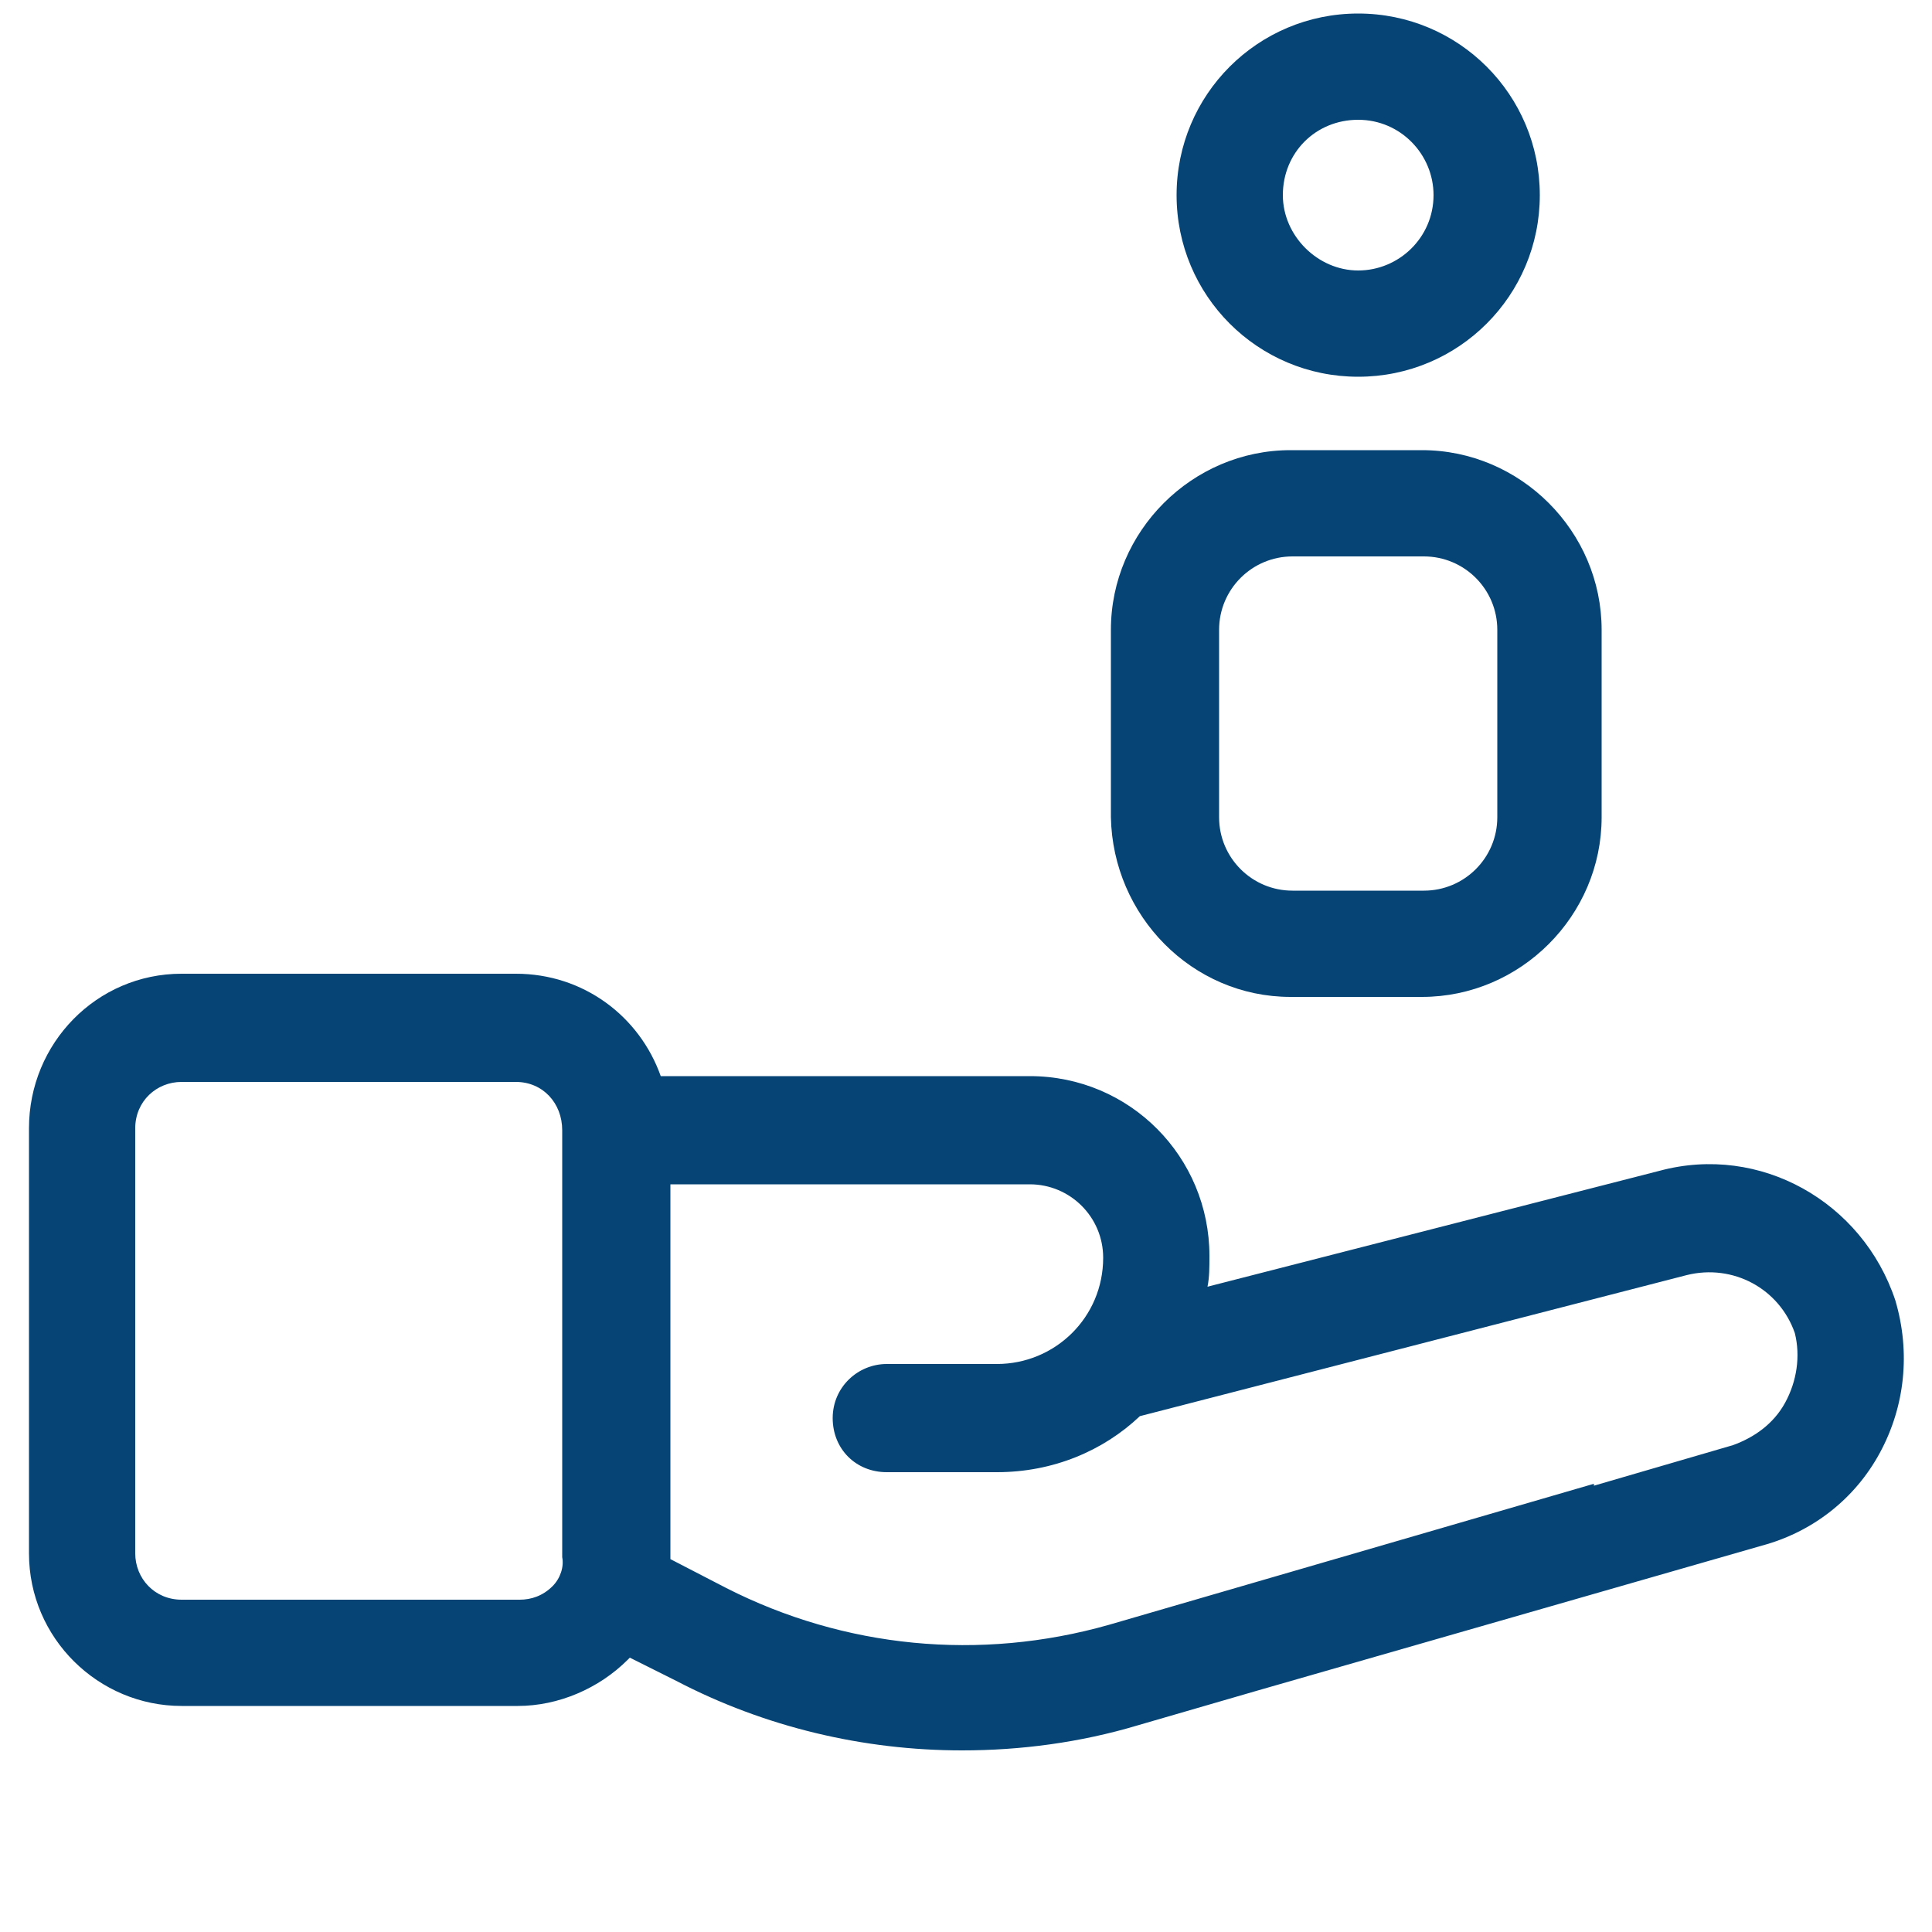 <?xml version="1.0" encoding="UTF-8"?> <svg xmlns="http://www.w3.org/2000/svg" xmlns:xlink="http://www.w3.org/1999/xlink" viewBox="0 0 100 100" id="Layer_1" xml:space="preserve" overflow="hidden"><g><path d="M98.1 67.3C96.4 62.2 91.1 59.2 85.9 60.6L62.5 66.6C62.6 66.1 62.6 65.6 62.6 65 62.6 59.9 58.5 55.7 53.3 55.7L34.2 55.7C33.1 52.6 30.2 50.4 26.7 50.4L9.4 50.4C5 50.4 1.5 54 1.5 58.4L1.5 80.4C1.5 84.8 5.1 88.3 9.4 88.3L26.8 88.3C28.9 88.3 31 87.4 32.5 85.9 32.5 85.9 32.6 85.8 32.6 85.8L35 87C39.6 89.4 44.7 90.6 49.8 90.6 52.8 90.6 55.9 90.2 58.9 89.3L65.1 87.5C65.1 87.5 65.1 87.5 65.1 87.5L91.2 80C93.8 79.3 96 77.6 97.3 75.2 98.6 72.8 98.9 70 98.1 67.3ZM28.6 82.1C28.1 82.6 27.5 82.8 26.9 82.8L9.4 82.8C8 82.8 7 81.7 7 80.4L7 58.4C7 57 8.1 56 9.4 56L26.7 56C28.1 56 29.1 57.1 29.1 58.5L29.1 80.6C29.2 81.1 29 81.7 28.6 82.1ZM92.4 72.6C91.8 73.7 90.8 74.4 89.7 74.8L82.5 76.9 82.5 76.8 57.4 84.1C50.7 86 43.7 85.3 37.6 82.2L34.7 80.7C34.7 80.6 34.7 80.5 34.7 80.4L34.7 61.3 53.3 61.3C55.4 61.3 57.1 63 57.1 65.1 57.1 68.2 54.6 70.6 51.6 70.6L45.9 70.6C44.4 70.6 43.1 71.8 43.1 73.4 43.1 75 44.3 76.2 45.9 76.2L51.6 76.2C54.5 76.2 57.1 75.1 59 73.3L87.3 66C89.7 65.4 92.1 66.7 92.9 69 93.2 70.2 93 71.5 92.4 72.6Z" fill="#054475"></path><path d="M70.3 19.5C75.5 19.5 79.7 15.3 79.7 10.1 79.7 4.9 75.5 0.7 70.3 0.7 65.1 0.7 60.9 4.9 60.9 10.1 60.9 15.3 65.1 19.5 70.3 19.5ZM70.3 6.2C72.5 6.2 74.2 8 74.2 10.1 74.2 12.3 72.4 14 70.3 14 68.2 14 66.4 12.2 66.4 10.1 66.4 7.9 68.1 6.2 70.3 6.2Z" fill="#054475"></path><path d="M66.8 51.6 73.6 51.6C78.7 51.6 82.9 47.4 82.9 42.3L82.9 32.6C82.9 27.5 78.7 23.3 73.6 23.3L66.8 23.3C61.7 23.3 57.5 27.5 57.5 32.6L57.5 42.3C57.6 47.4 61.7 51.6 66.8 51.6ZM63.1 32.6C63.1 30.5 64.8 28.8 66.9 28.8L73.7 28.8C75.8 28.8 77.5 30.5 77.5 32.6L77.5 42.3C77.5 44.4 75.8 46.1 73.7 46.1L66.9 46.1C64.8 46.1 63.1 44.4 63.1 42.3L63.1 32.6Z" fill="#054475"></path></g></svg> 